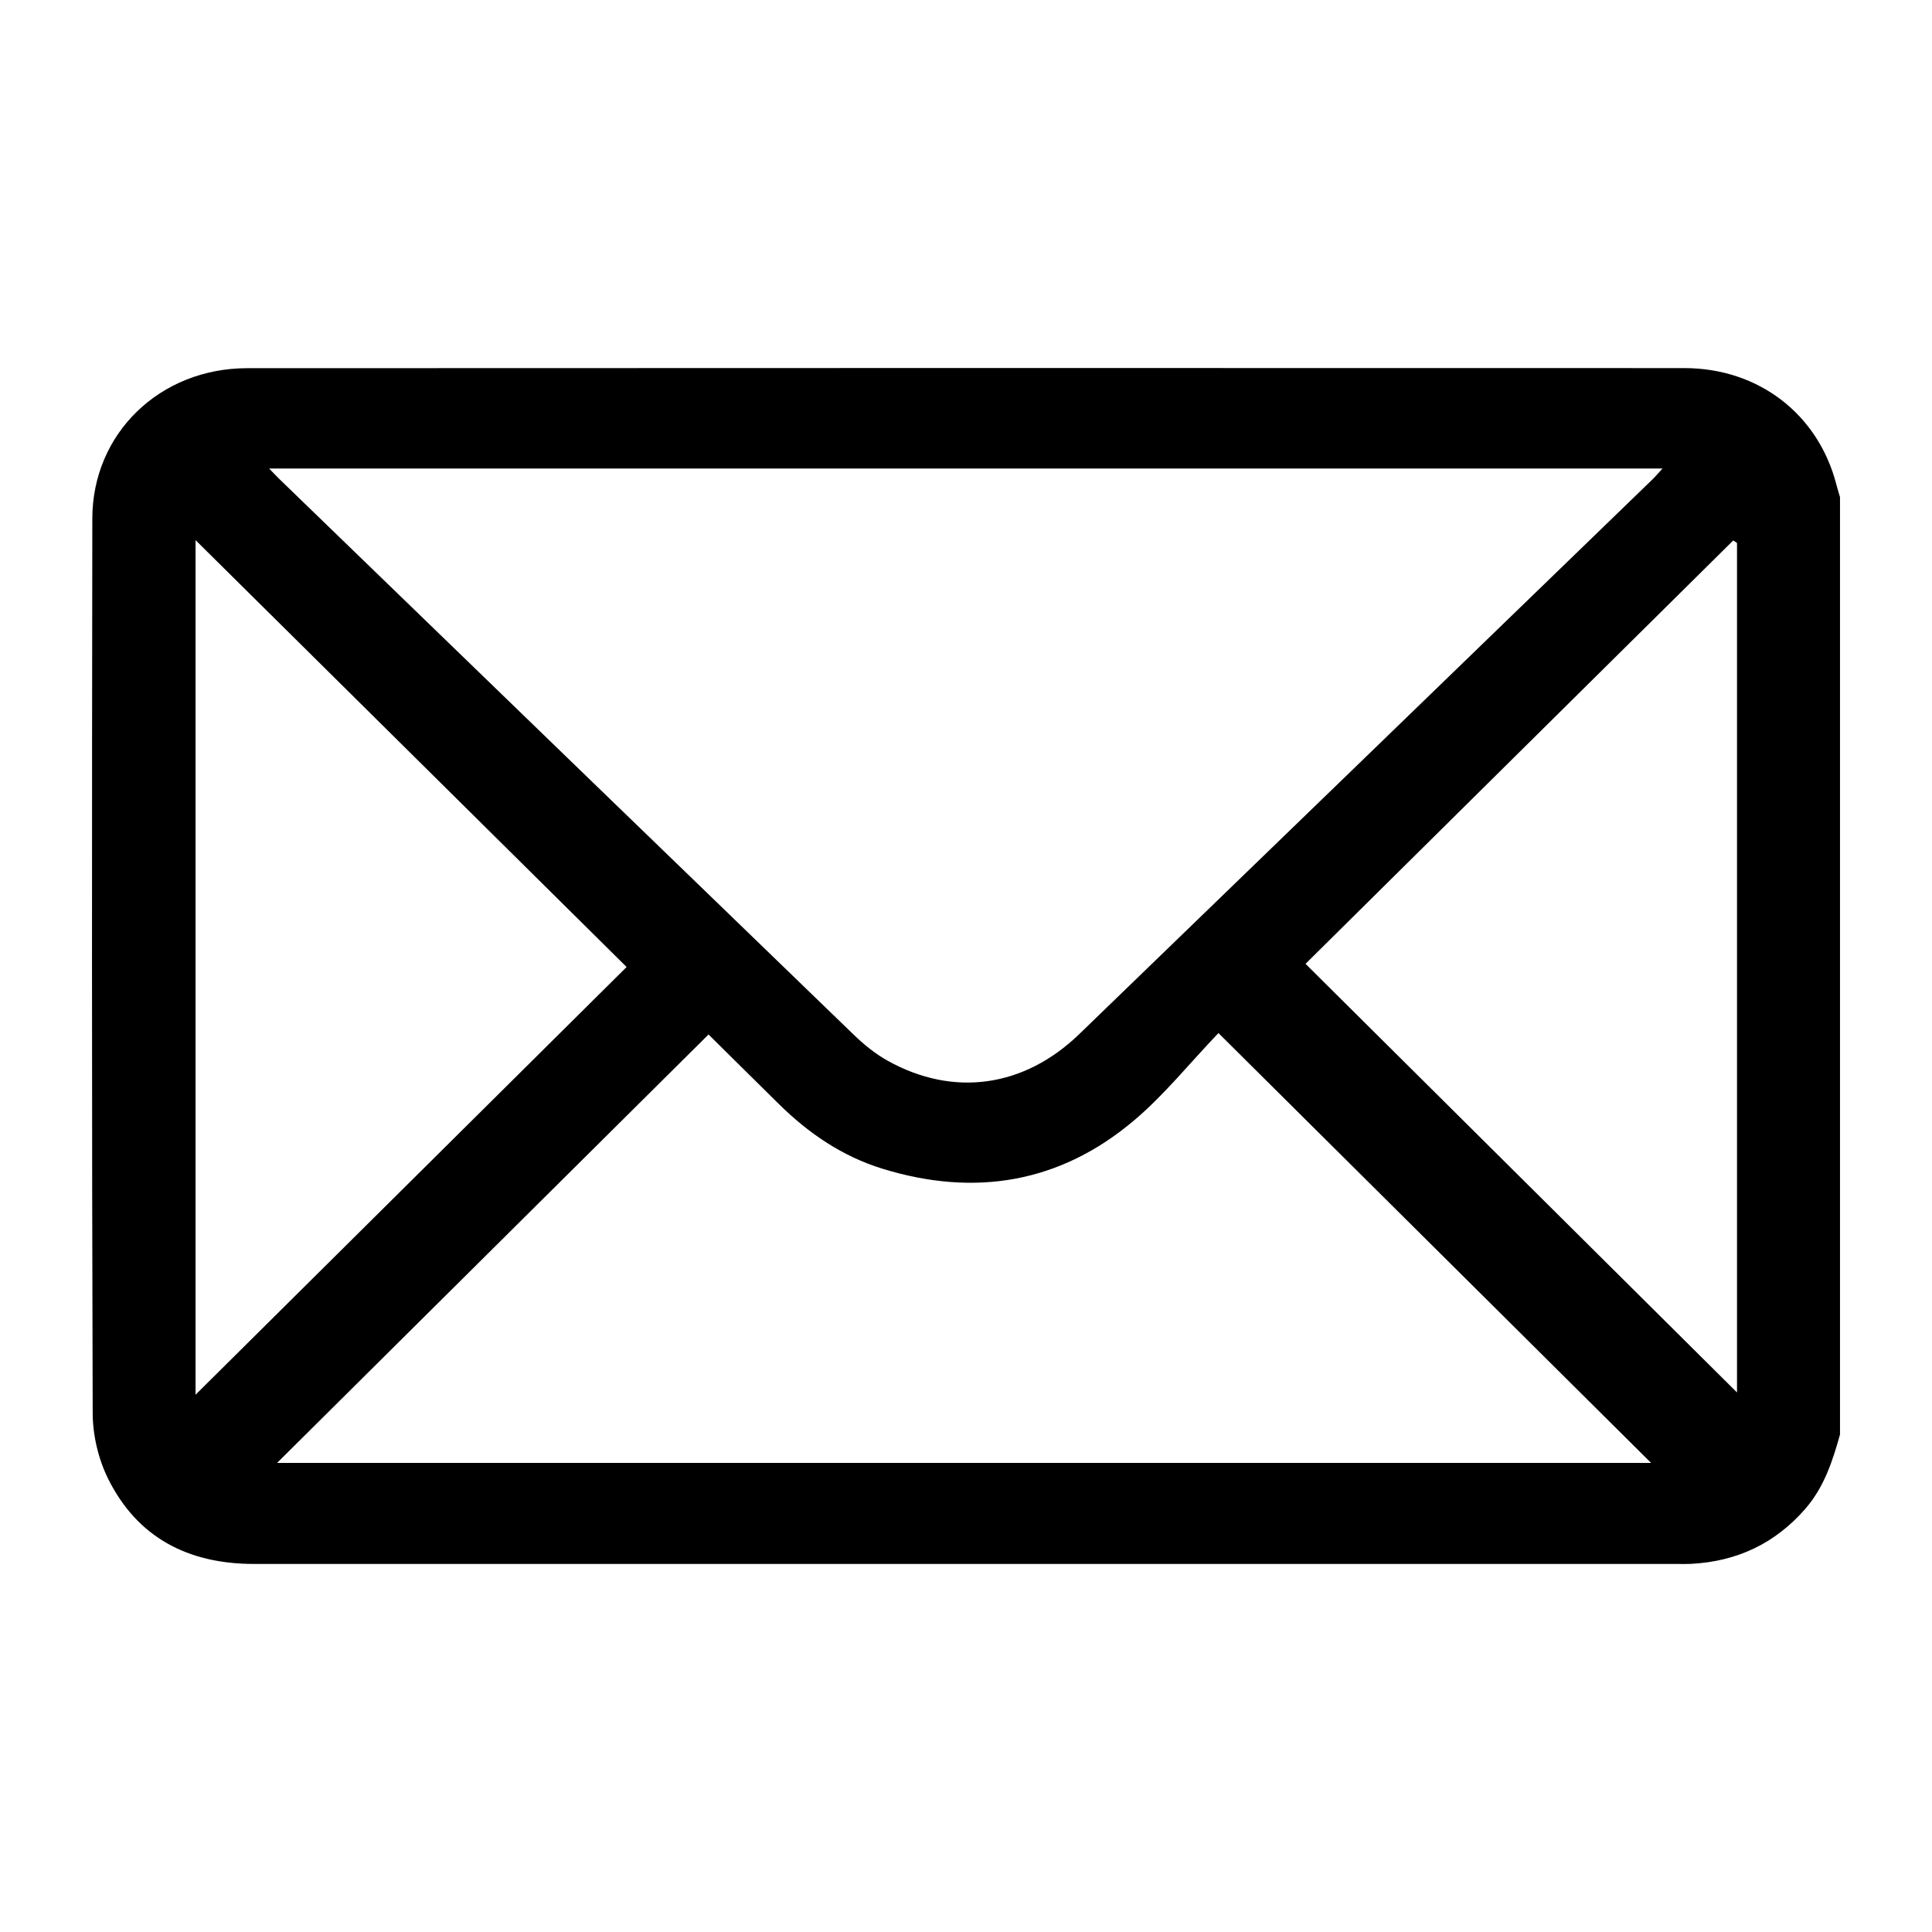 <svg width="42" height="42" viewBox="0 0 42 42" fill="none" xmlns="http://www.w3.org/2000/svg">
<g clip-path="url(#clip0_983_773)">
<path d="M40 31.185C39.838 31.766 39.654 32.332 39.242 32.805C38.589 33.552 37.764 33.945 36.762 33.997C36.663 34.002 36.563 33.999 36.464 33.999C26.151 33.999 15.836 33.999 5.524 33.999C4.081 33.999 2.983 33.42 2.351 32.148C2.138 31.719 2.017 31.203 2.015 30.728C1.995 24.244 1.998 17.757 2.007 11.271C2.01 9.424 3.474 8.004 5.376 8.004C15.79 7.999 26.202 7.999 36.614 8.002C38.236 8.002 39.531 9.01 39.923 10.54C39.947 10.632 39.976 10.724 40.002 10.814V31.185H40ZM5.848 10.182C5.952 10.289 6.001 10.343 6.054 10.395C10.217 14.424 14.38 18.457 18.547 22.482C18.772 22.701 19.024 22.908 19.3 23.061C20.728 23.855 22.262 23.641 23.463 22.48C27.621 18.461 31.774 14.438 35.929 10.416C35.995 10.352 36.05 10.284 36.142 10.185H5.848V10.182ZM6.03 31.802H35.893C32.846 28.775 29.719 25.666 26.488 22.458C25.856 23.118 25.312 23.801 24.653 24.357C23.054 25.711 21.202 26.029 19.184 25.407C18.305 25.136 17.572 24.632 16.93 23.999C16.437 23.514 15.948 23.026 15.403 22.489C12.233 25.638 9.108 28.742 6.027 31.799L6.03 31.802ZM13.622 21.022C10.551 17.979 7.419 14.877 4.251 11.742V30.32C7.45 27.148 10.58 24.041 13.622 21.022ZM37.761 11.803C37.735 11.784 37.706 11.768 37.679 11.749C34.538 14.858 31.396 17.967 28.381 20.953C31.466 24.017 34.593 27.122 37.761 30.271V11.803Z" fill="black"/>
</g>
<defs>
<clipPath id="clip0_983_773">
<rect width="38" height="26" fill="white" transform="translate(2 8)"/>
</clipPath>
</defs>
</svg>

